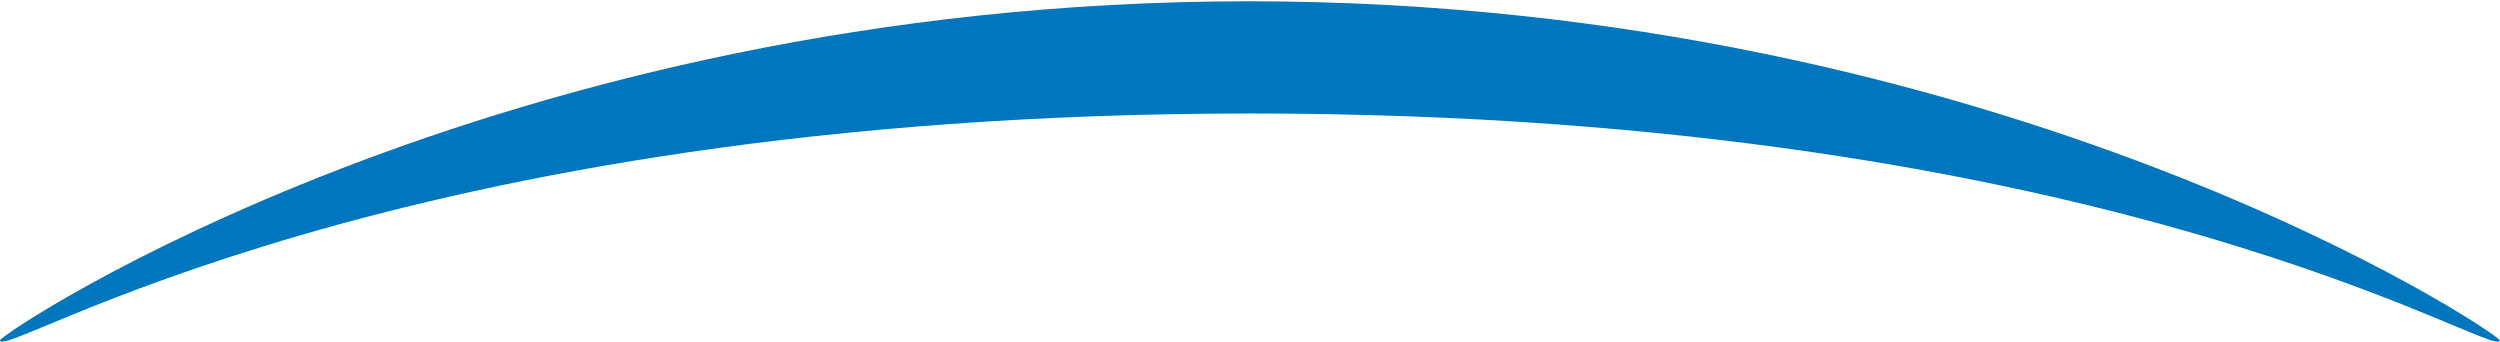 <svg version="1.2" xmlns="http://www.w3.org/2000/svg" viewBox="0 0 1551 212" width="1551" height="212"><style>.a{fill:#0076be}</style><path class="a" d="m1550.8 211.1c0 13.8-237-140.7-774.8-140.7-537.5 0-776 154.5-776 140.7 0-3.9 306.9-210.3 774.8-210.3 467.9 0 776 206.4 776 210.3z"/></svg>
